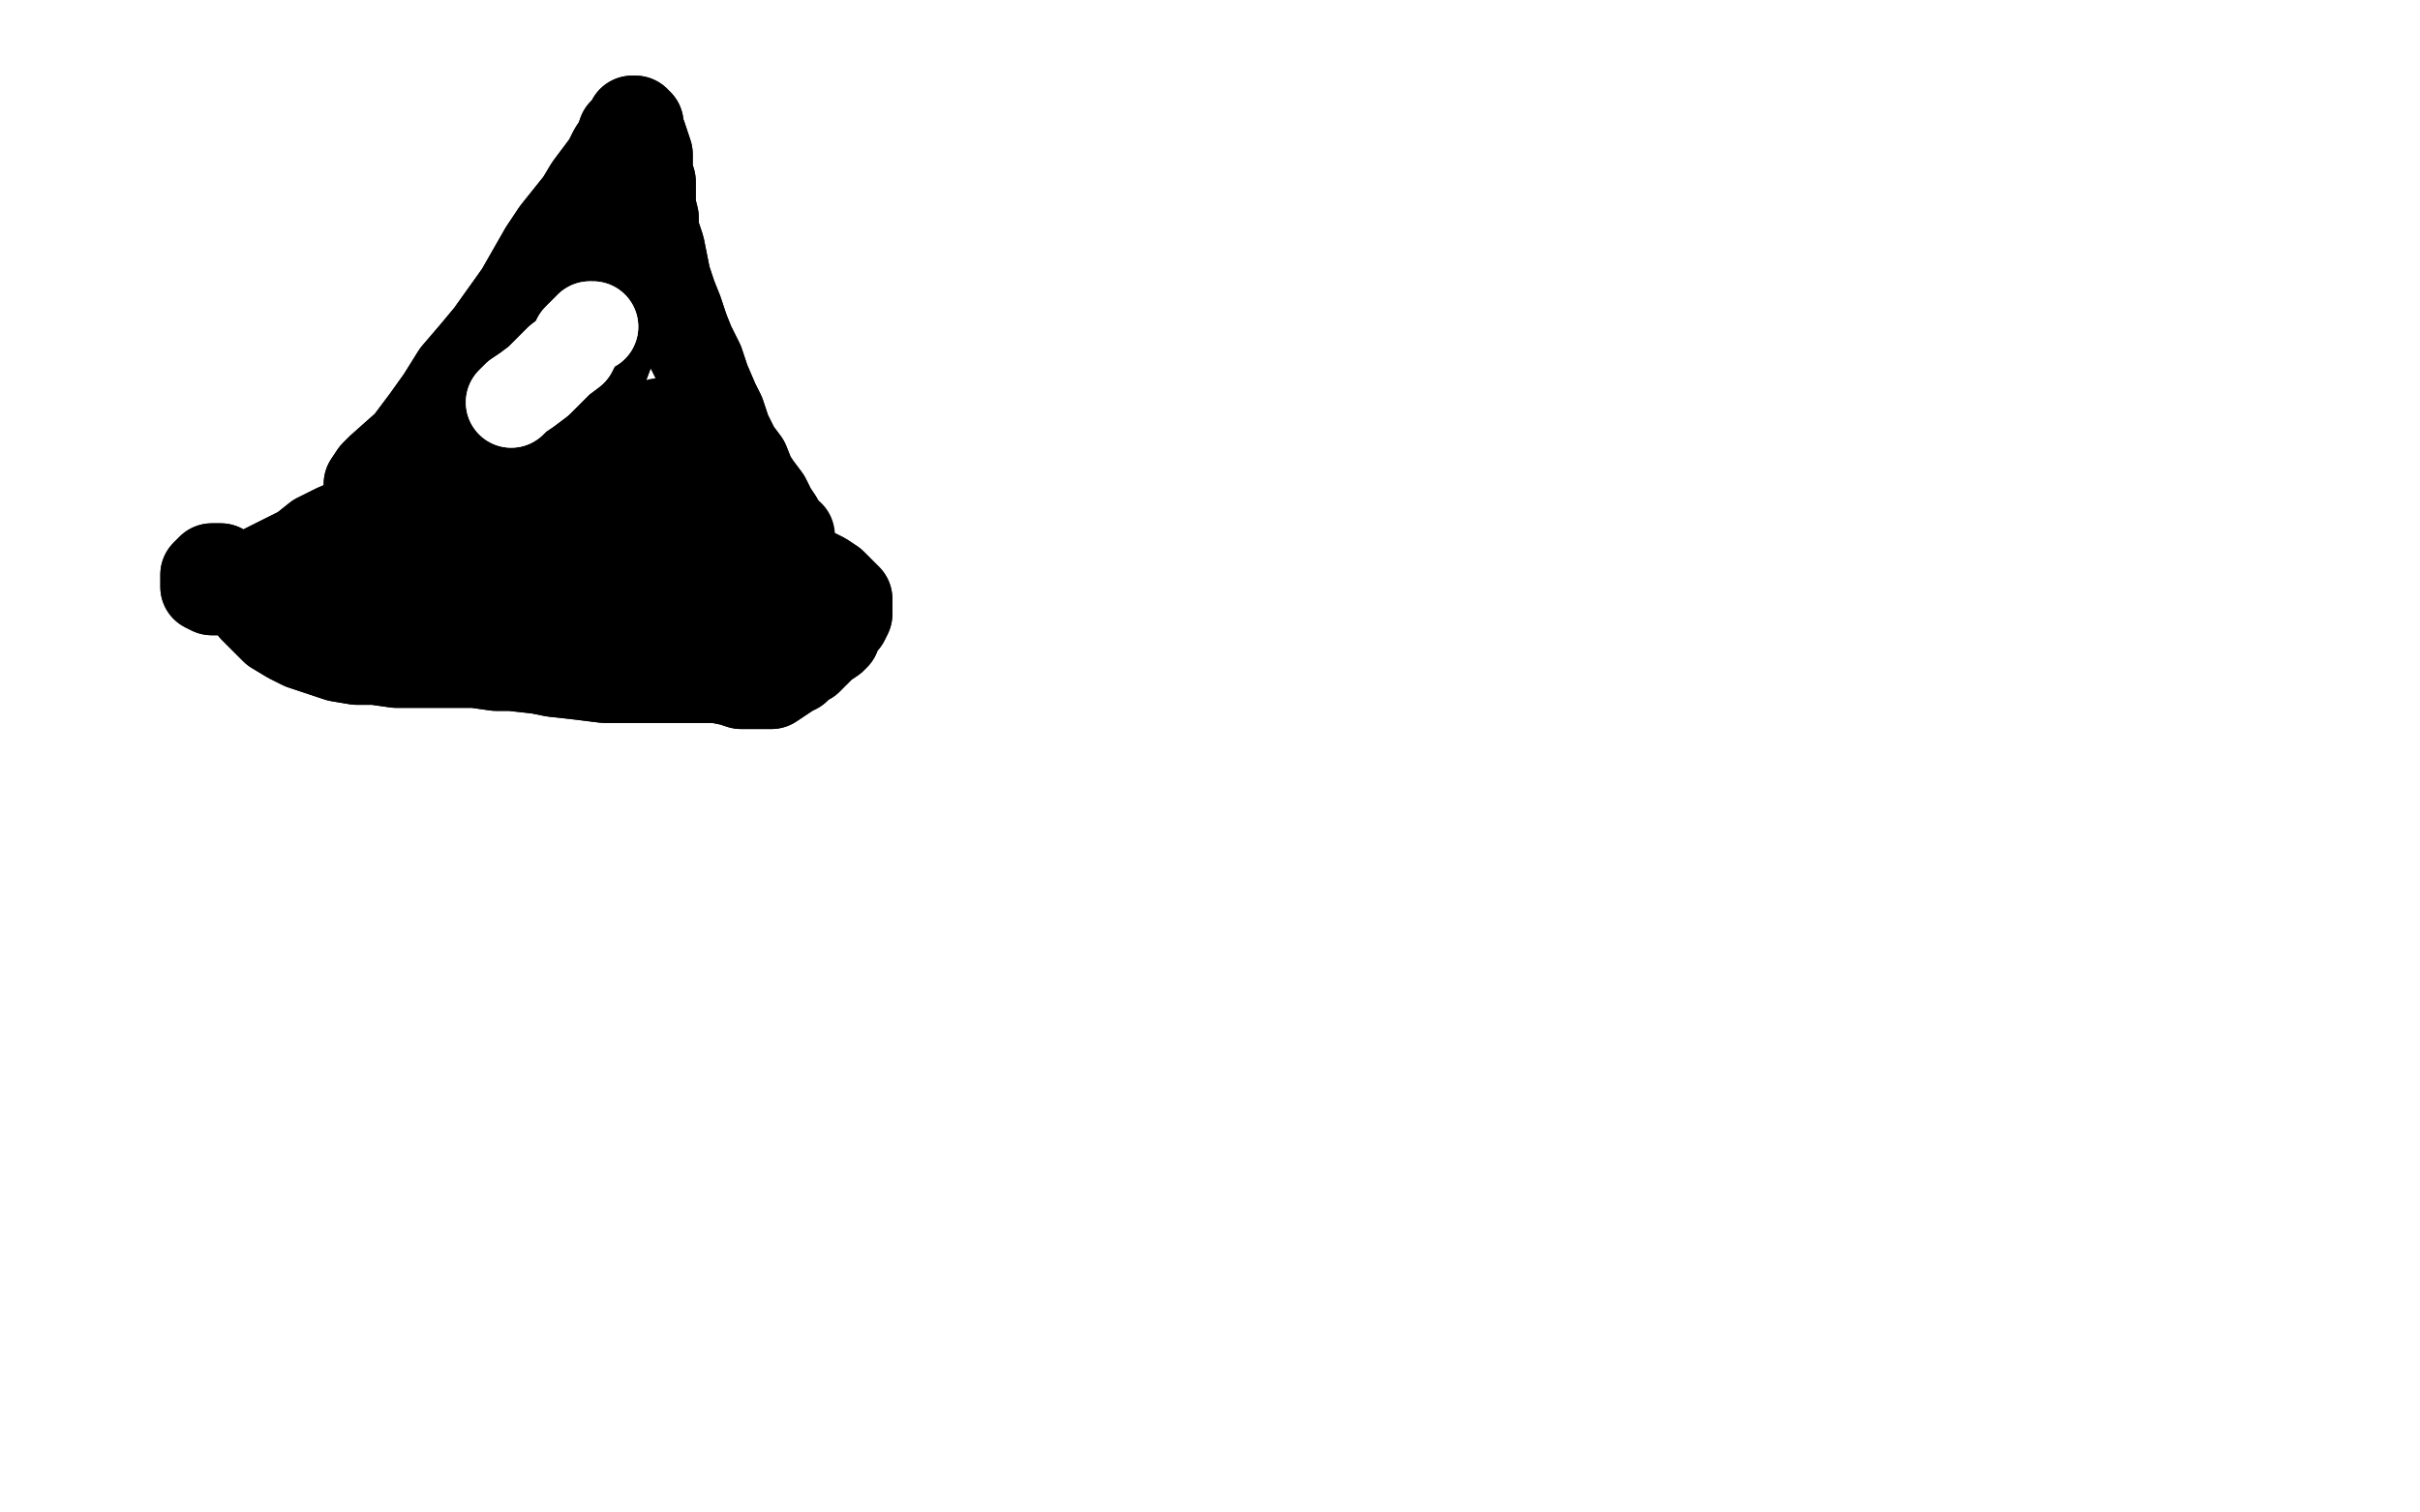 <?xml version="1.0" standalone="no"?>
<!DOCTYPE svg PUBLIC "-//W3C//DTD SVG 1.1//EN"
"http://www.w3.org/Graphics/SVG/1.1/DTD/svg11.dtd">

<svg width="800" height="500" version="1.1" xmlns="http://www.w3.org/2000/svg" xmlns:xlink="http://www.w3.org/1999/xlink" style="stroke-antialiasing: false"><desc>This SVG has been created on https://colorillo.com/</desc><rect x='0' y='0' width='800' height='500' style='fill: rgb(255,255,255); stroke-width:0' /><polyline points="122,160 122,160 122,160 122,160 122,160 124,157 124,157 126,155 126,155 135,147 135,147 141,139 141,139 146,132 151,124 157,117 162,111 167,104 172,97 176,90 180,83 184,77 188,72 192,67 195,62 198,58 201,54 203,50 205,47 206,44 208,42 209,41 209,40 209,40 209,40 210,40 210,40 210,40 210,41 211,41 211,43 212,45 213,48 214,51 214,54 214,57 215,60 215,64 215,68 216,72 216,76 218,82 219,87 220,92 222,98 224,103 226,109 228,114 231,120 233,126 236,133 238,137 240,143 243,149 246,153 248,158 250,161 253,165 255,169 257,172 258,175 259,177 259,178 259,178 259,179 259,179 258,179 256,179 252,179 245,178 238,177 230,177 222,176 213,175 206,175 199,175 192,175 186,175 180,176 175,176 167,176 160,176 154,176 149,176 144,176 139,175 134,174 130,173 127,173 125,173 123,173 122,173 121,173 121,173 121,173 121,173 123,173 124,173 125,173 126,173 127,173 127,173 127,173 127,172 127,172 127,172 127,172 127,171 127,171 127,171 127,171 127,170 127,170 127,168" style="fill: none; stroke: #000000; stroke-width: 30; stroke-linejoin: round; stroke-linecap: round; stroke-antialiasing: false; stroke-antialias: 0; opacity: 1.0"/>
<polyline points="122,160 122,160 122,160 122,160 122,160 124,157 124,157 126,155 126,155 135,147 135,147 141,139 146,132 151,124 157,117 162,111 167,104 172,97 176,90 180,83 184,77 188,72 192,67 195,62 198,58 201,54 203,50 205,47 206,44 208,42 209,41 209,40 209,40 209,40 210,40 210,40 210,40 210,41 211,41 211,43 212,45 213,48 214,51 214,54 214,57 215,60 215,64 215,68 216,72 216,76 218,82 219,87 220,92 222,98 224,103 226,109 228,114 231,120 233,126 236,133 238,137 240,143 243,149 246,153 248,158 250,161 253,165 255,169 257,172 258,175 259,177 259,178 259,178 259,179 259,179 258,179 256,179 252,179 245,178 238,177 230,177 222,176 213,175 206,175 199,175 192,175 186,175 180,176 175,176 167,176 160,176 154,176 149,176 144,176 139,175 134,174 130,173 127,173 125,173 123,173 122,173 121,173 121,173 121,173 121,173 123,173 124,173 125,173 126,173 127,173 127,173 127,173 127,172 127,172 127,172 127,172 127,171 127,171 127,171 127,171 127,170 127,170 127,168 126,167 126,166 126,164" style="fill: none; stroke: #000000; stroke-width: 30; stroke-linejoin: round; stroke-linecap: round; stroke-antialiasing: false; stroke-antialias: 0; opacity: 1.0"/>
<polyline points="134,166 133,166 133,166 132,167 132,167 129,168 129,168 124,169 124,169 118,172 118,172 111,175 111,175 105,178 105,178 100,182 94,185 88,188 83,191 78,193 75,195 73,195 71,195 70,195 68,194 68,193 68,192 68,191 68,190 69,189 70,188 72,188 73,188 75,190 77,192 79,195 82,198 84,201 88,205 91,208 96,211 100,213 106,215 112,217 118,218 124,218 131,219 136,219 143,219 150,219 157,219 164,220 169,220 178,221 183,222 192,223 200,224 205,224 212,224 219,224 225,224 230,224 234,224 237,224 242,225 245,226 248,226 251,226 253,226 255,226 258,224 261,222 263,221 265,219 267,218 268,217 268,216 269,216 269,216 270,215 271,214 272,213 275,211 276,210 277,207 279,205 280,203 280,201 280,199 280,198 278,196 275,193 272,191 268,189 266,188 263,186 259,184 255,183 254,182 252,181 250,180 249,180 249,180 249,180" style="fill: none; stroke: #000000; stroke-width: 30; stroke-linejoin: round; stroke-linecap: round; stroke-antialiasing: false; stroke-antialias: 0; opacity: 1.0"/>
<polyline points="134,166 133,166 133,166 132,167 132,167 129,168 129,168 124,169 124,169 118,172 118,172 111,175 111,175 105,178 100,182 94,185 88,188 83,191 78,193 75,195 73,195 71,195 70,195 68,194 68,193 68,192 68,191 68,190 69,189 70,188 72,188 73,188 75,190 77,192 79,195 82,198 84,201 88,205 91,208 96,211 100,213 106,215 112,217 118,218 124,218 131,219 136,219 143,219 150,219 157,219 164,220 169,220 178,221 183,222 192,223 200,224 205,224 212,224 219,224 225,224 230,224 234,224 237,224 242,225 245,226 248,226 251,226 253,226 255,226 258,224 261,222 263,221 265,219 267,218 268,217 268,216 269,216 269,216 270,215 271,214 272,213 275,211 276,210 277,207 279,205 280,203 280,201 280,199 280,198 278,196 275,193 272,191 268,189 266,188 263,186 259,184 255,183 254,182 252,181 250,180 249,180 249,180 249,180 250,180 253,179 257,178 260,177 261,177" style="fill: none; stroke: #000000; stroke-width: 30; stroke-linejoin: round; stroke-linecap: round; stroke-antialiasing: false; stroke-antialias: 0; opacity: 1.0"/>
<polyline points="204,90 204,90 204,90 203,93 203,93 196,103 196,103 190,113 190,113 187,120 187,120 176,141 176,141 174,146 171,151 169,155 167,157 166,159 164,160 164,160 164,160 164,159 165,156 168,150 172,143 177,135 182,128 188,121 193,114 198,108 202,103 205,100 206,98 206,98 206,99 206,100 204,107 202,114 199,122 197,129 194,136 191,144 188,151 185,157 183,160 181,163 179,165 177,166 175,167 172,167 169,167 166,166 162,165 160,164 156,163 154,163 152,162 151,162 150,162 150,162 151,162 152,162 157,162 162,162 171,161 177,160 186,160 191,160 201,160 206,160 213,160 218,160 221,161 226,161 228,161 229,161 231,161 231,161 231,160 232,159 232,158 231,155 229,153 226,150 224,147 222,145 220,143 219,142 219,141" style="fill: none; stroke: #000000; stroke-width: 30; stroke-linejoin: round; stroke-linecap: round; stroke-antialiasing: false; stroke-antialias: 0; opacity: 1.0"/>
<polyline points="204,90 204,90 204,90 203,93 203,93 196,103 196,103 190,113 190,113 187,120 187,120 176,141 174,146 171,151 169,155 167,157 166,159 164,160 164,160 164,160 164,159 165,156 168,150 172,143 177,135 182,128 188,121 193,114 198,108 202,103 205,100 206,98 206,98 206,99 206,100 204,107 202,114 199,122 197,129 194,136 191,144 188,151 185,157 183,160 181,163 179,165 177,166 175,167 172,167 169,167 166,166 162,165 160,164 156,163 154,163 152,162 151,162 150,162 150,162 151,162 152,162 157,162 162,162 171,161 177,160 186,160 191,160 201,160 206,160 213,160 218,160 221,161 226,161 228,161 229,161 231,161 231,161 231,160 232,159 232,158 231,155 229,153 226,150 224,147 222,145 220,143 219,142 219,141 219,140 218,140 219,140 219,142 219,142" style="fill: none; stroke: #000000; stroke-width: 30; stroke-linejoin: round; stroke-linecap: round; stroke-antialiasing: false; stroke-antialias: 0; opacity: 1.0"/>
<polyline points="120,208 120,208 120,208 120,208 120,208 125,207 125,207 131,205 131,205 138,203 138,203 145,201 145,201 152,198 152,198 158,197 163,196 166,195 169,195 169,195 169,197 166,200 161,204 155,208 149,212 144,215 141,216 140,217 140,217 144,214 152,209 158,204 163,200 166,196 166,195 165,194 158,194 148,197 138,200 127,203 117,206 109,208 104,209 101,209 100,208 100,208 103,205 109,200 116,196 122,193 128,191 132,190 136,190 139,190 142,191 145,193 148,195 152,197 156,201 161,204 167,206 173,207 181,207 189,208 196,208 203,208 208,209 212,209 216,210 220,210 223,211 226,211 229,211 232,211 234,211 236,211 239,211 242,211 245,212 247,212 250,213 252,214 254,215 255,216 255,216 255,216 255,216 255,216 251,215 245,213 239,211 232,209 224,206 217,203 208,200 204,198 197,196 194,195 190,193 189,193 187,191 186,191 186,191 187,191 189,191 195,191 200,191 210,192 216,193 226,194 232,195 239,195 243,195 246,195 247,195 248,195 248,196 247,196 245,197" style="fill: none; stroke: #000000; stroke-width: 30; stroke-linejoin: round; stroke-linecap: round; stroke-antialiasing: false; stroke-antialias: 0; opacity: 1.0"/>
<polyline points="120,208 120,208 120,208 120,208 120,208 125,207 125,207 131,205 131,205 138,203 138,203 145,201 145,201 152,198 158,197 163,196 166,195 169,195 169,195 169,197 166,200 161,204 155,208 149,212 144,215 141,216 140,217 140,217 144,214 152,209 158,204 163,200 166,196 166,195 165,194 158,194 148,197 138,200 127,203 117,206 109,208 104,209 101,209 100,208 100,208 103,205 109,200 116,196 122,193 128,191 132,190 136,190 139,190 142,191 145,193 148,195 152,197 156,201 161,204 167,206 173,207 181,207 189,208 196,208 203,208 208,209 212,209 216,210 220,210 223,211 226,211 229,211 232,211 234,211 236,211 239,211 242,211 245,212 247,212 250,213 252,214 254,215 255,216 255,216 255,216 255,216 255,216 251,215 245,213 239,211 232,209 224,206 217,203 208,200 204,198 197,196 194,195 190,193 189,193 187,191 186,191 186,191 187,191 189,191 195,191 200,191 210,192 216,193 226,194 232,195 239,195 243,195 246,195 247,195 248,195 248,196 247,196 245,197 242,197 240,198 235,199" style="fill: none; stroke: #000000; stroke-width: 30; stroke-linejoin: round; stroke-linecap: round; stroke-antialiasing: false; stroke-antialias: 0; opacity: 1.0"/>
<polyline points="169,133 171,131 171,131 174,129 174,129 178,126 178,126 182,122 182,122 185,119 185,119 189,116 189,116 191,112 193,110 194,109 195,108 195,108 196,108" style="fill: none; stroke: #ffffff; stroke-width: 30; stroke-linejoin: round; stroke-linecap: round; stroke-antialiasing: false; stroke-antialias: 0; opacity: 1.0"/>
<polyline points="169,133 171,131 171,131 174,129 174,129 178,126 178,126 182,122 182,122 185,119 185,119 189,116 191,112 193,110 194,109 195,108 195,108 196,108 196,108" style="fill: none; stroke: #ffffff; stroke-width: 30; stroke-linejoin: round; stroke-linecap: round; stroke-antialiasing: false; stroke-antialias: 0; opacity: 1.0"/>
</svg>
